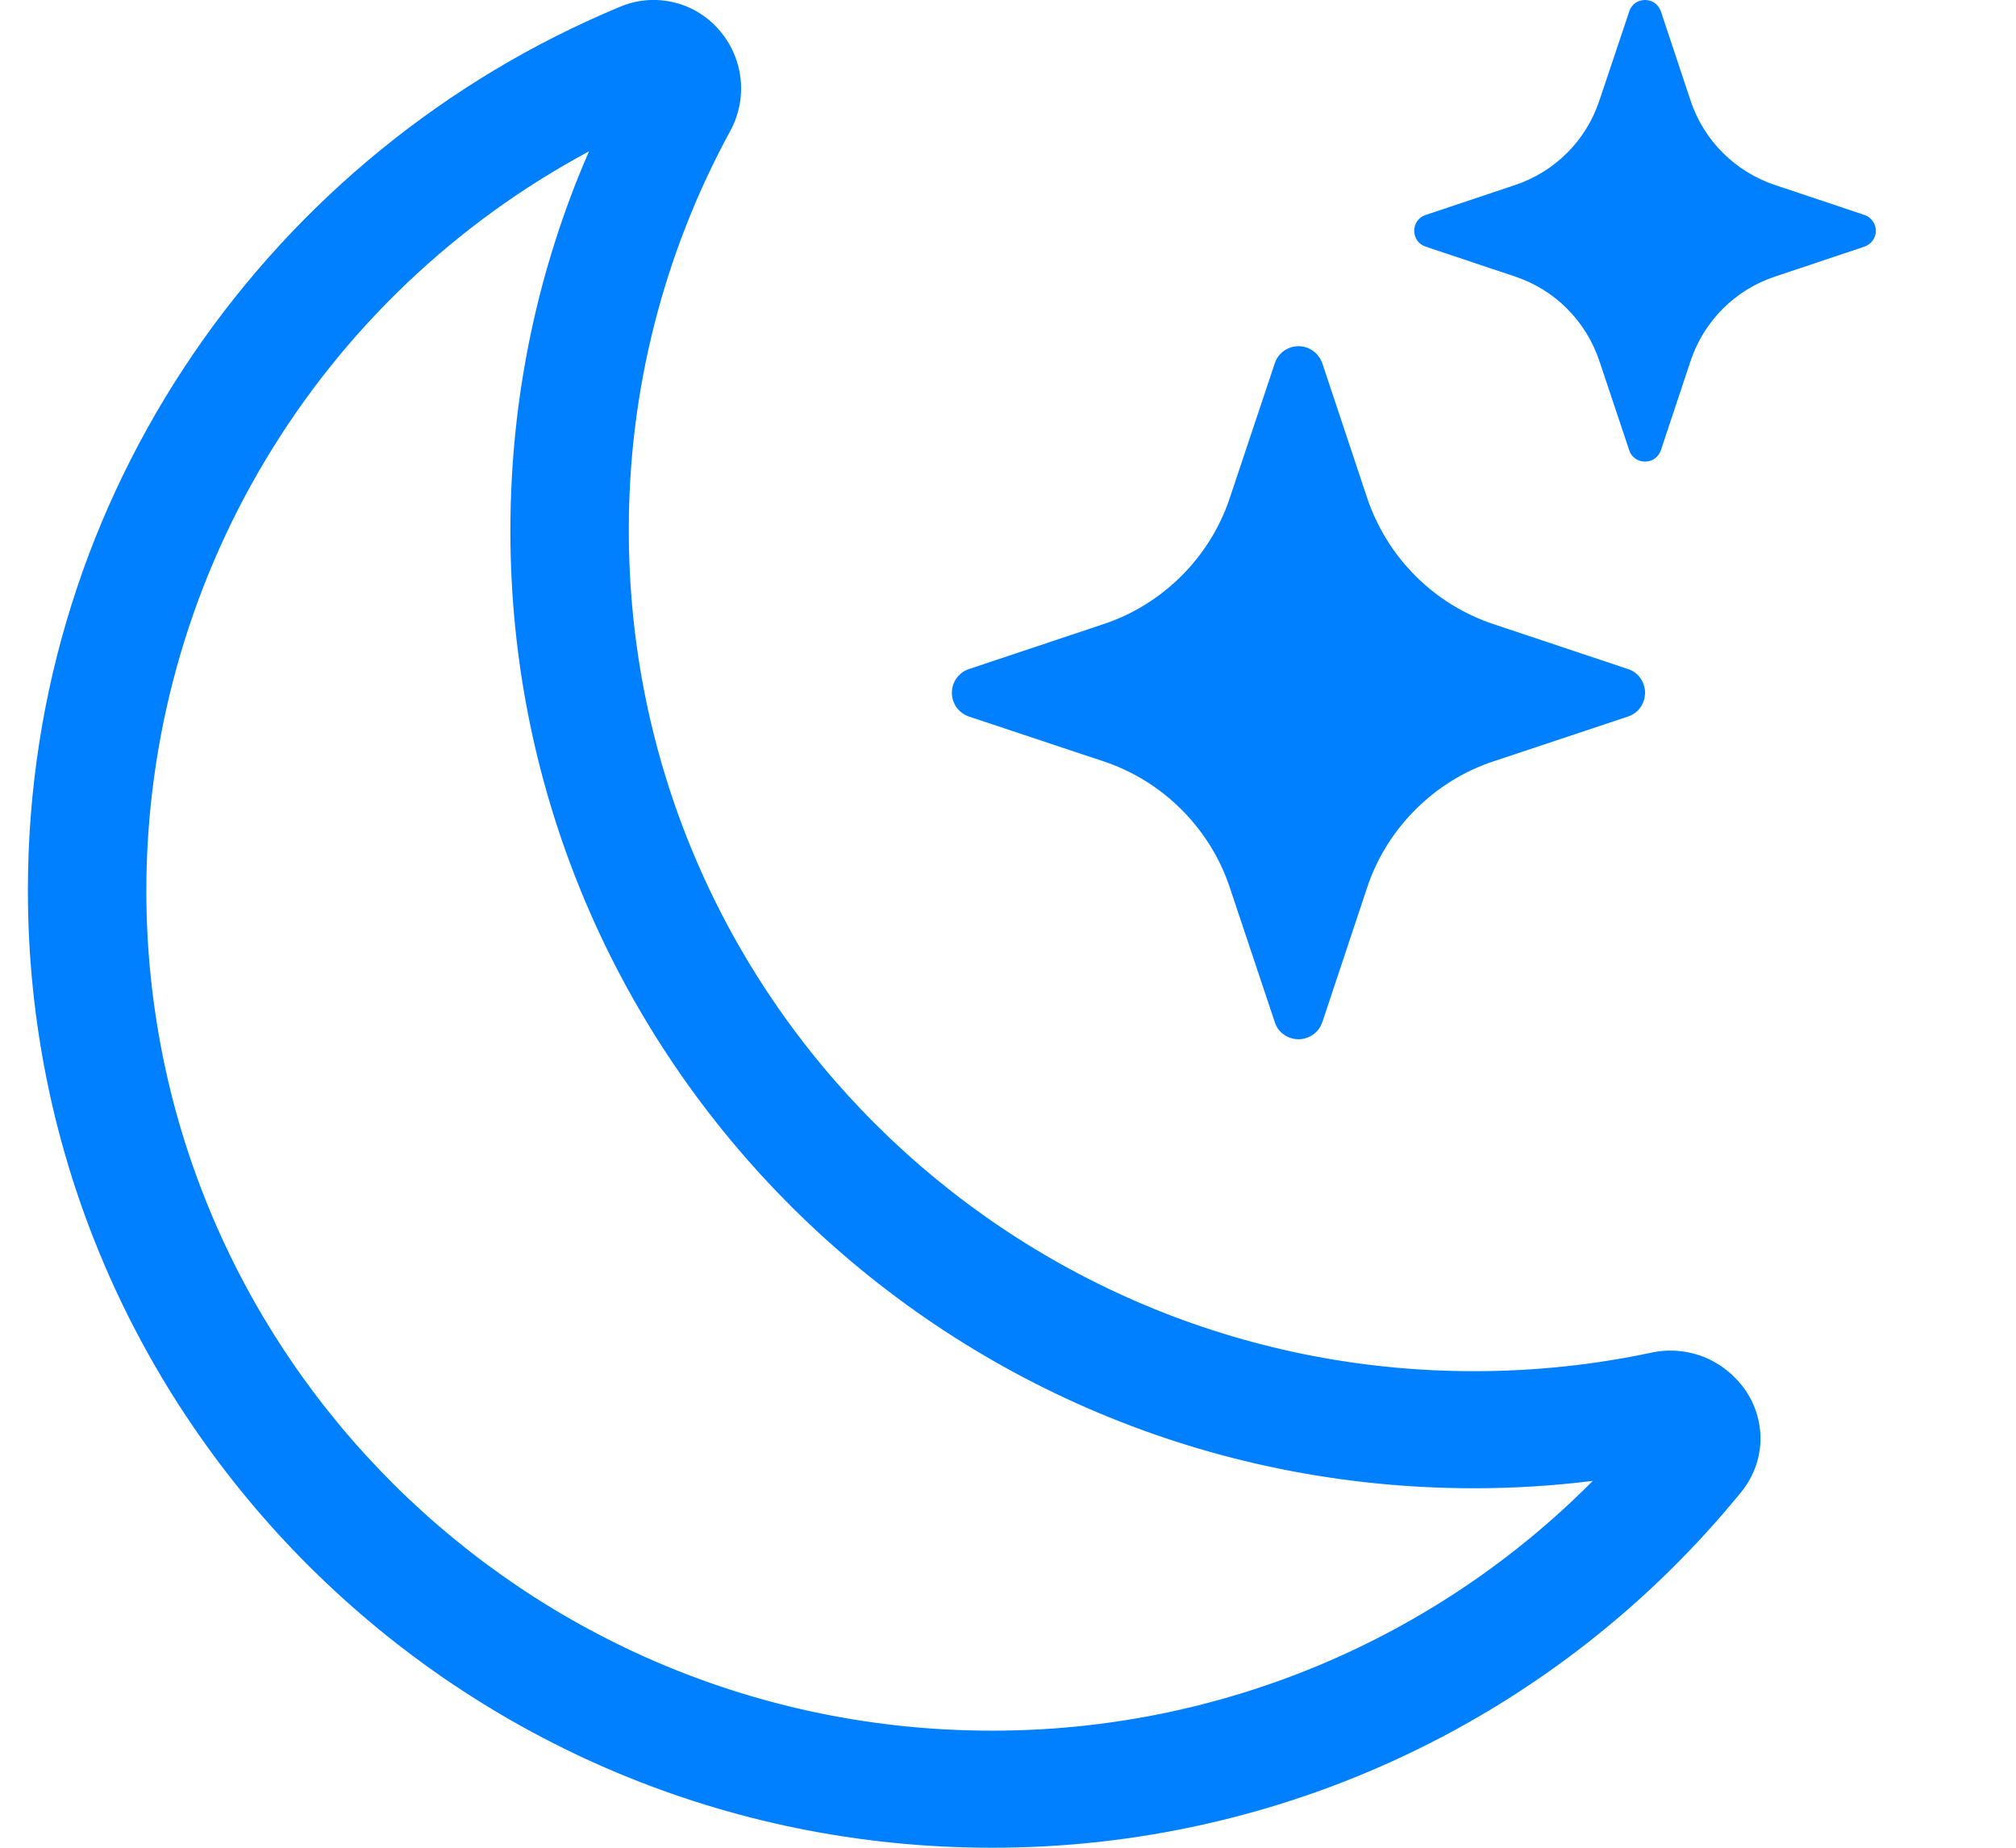 <svg width="12" height="11" viewBox="0 0 12 11" fill="none" xmlns="http://www.w3.org/2000/svg">
<path d="M4.291 0.191C4.358 0.272 4.399 0.372 4.409 0.477C4.419 0.582 4.397 0.688 4.346 0.781C3.949 1.51 3.741 2.328 3.743 3.159C3.743 5.924 5.996 8.163 8.774 8.163C9.136 8.163 9.489 8.125 9.828 8.053C9.932 8.03 10.04 8.039 10.139 8.077C10.238 8.116 10.323 8.183 10.385 8.27C10.449 8.36 10.482 8.469 10.479 8.58C10.475 8.691 10.434 8.798 10.363 8.884C9.824 9.546 9.144 10.08 8.372 10.446C7.601 10.812 6.757 11.001 5.903 11C2.733 11 0.166 8.447 0.166 5.3C0.166 2.933 1.619 0.902 3.689 0.041C3.792 -0.003 3.906 -0.012 4.015 0.015C4.124 0.042 4.221 0.104 4.291 0.191V0.191ZM3.506 0.901C2.71 1.328 2.045 1.962 1.581 2.737C1.117 3.511 0.872 4.397 0.871 5.3C0.871 8.064 3.125 10.303 5.903 10.303C6.568 10.304 7.227 10.173 7.841 9.918C8.455 9.663 9.013 9.288 9.481 8.816C9.25 8.845 9.014 8.86 8.774 8.86C5.604 8.86 3.038 6.306 3.038 3.16C3.038 2.358 3.204 1.594 3.506 0.901V0.901Z" fill="#0080FF"/>
<path d="M7.588 2.163C7.597 2.134 7.616 2.108 7.642 2.089C7.667 2.071 7.698 2.061 7.729 2.061C7.761 2.061 7.791 2.071 7.816 2.089C7.842 2.108 7.861 2.134 7.871 2.163L8.137 2.962C8.256 3.318 8.535 3.598 8.891 3.716L9.69 3.983C9.72 3.992 9.746 4.011 9.764 4.037C9.782 4.062 9.792 4.093 9.792 4.124C9.792 4.156 9.782 4.186 9.764 4.212C9.746 4.237 9.72 4.256 9.69 4.266L8.891 4.532C8.715 4.59 8.556 4.689 8.425 4.82C8.294 4.951 8.195 5.11 8.137 5.286L7.871 6.085C7.861 6.115 7.842 6.141 7.816 6.159C7.791 6.177 7.761 6.187 7.729 6.187C7.698 6.187 7.667 6.177 7.642 6.159C7.616 6.141 7.597 6.115 7.588 6.085L7.321 5.286C7.263 5.11 7.164 4.951 7.033 4.82C6.902 4.689 6.743 4.59 6.567 4.532L5.768 4.266C5.739 4.256 5.713 4.237 5.694 4.212C5.676 4.186 5.666 4.156 5.666 4.124C5.666 4.093 5.676 4.062 5.694 4.037C5.713 4.011 5.739 3.992 5.768 3.983L6.567 3.716C6.743 3.658 6.902 3.559 7.033 3.428C7.164 3.297 7.263 3.138 7.321 2.962L7.588 2.163V2.163ZM9.698 0.067C9.704 0.047 9.717 0.03 9.734 0.018C9.751 0.006 9.771 0 9.792 0C9.812 0 9.833 0.006 9.85 0.018C9.866 0.03 9.879 0.047 9.886 0.067L10.063 0.599C10.142 0.837 10.329 1.023 10.567 1.102L11.099 1.28C11.118 1.287 11.135 1.299 11.147 1.316C11.159 1.333 11.166 1.353 11.166 1.374C11.166 1.395 11.159 1.415 11.147 1.432C11.135 1.449 11.118 1.461 11.099 1.468L10.567 1.646C10.449 1.685 10.343 1.75 10.255 1.838C10.168 1.925 10.102 2.032 10.063 2.149L9.886 2.681C9.879 2.701 9.866 2.718 9.85 2.73C9.833 2.742 9.812 2.748 9.792 2.748C9.771 2.748 9.751 2.742 9.734 2.73C9.717 2.718 9.704 2.701 9.698 2.681L9.52 2.149C9.481 2.032 9.415 1.925 9.328 1.838C9.241 1.75 9.134 1.685 9.017 1.646L8.485 1.468C8.465 1.461 8.448 1.449 8.436 1.432C8.424 1.415 8.418 1.395 8.418 1.374C8.418 1.353 8.424 1.333 8.436 1.316C8.448 1.299 8.465 1.287 8.485 1.28L9.017 1.102C9.255 1.023 9.441 0.837 9.52 0.599L9.698 0.068V0.067Z" fill="#0080FF"/>
</svg>
